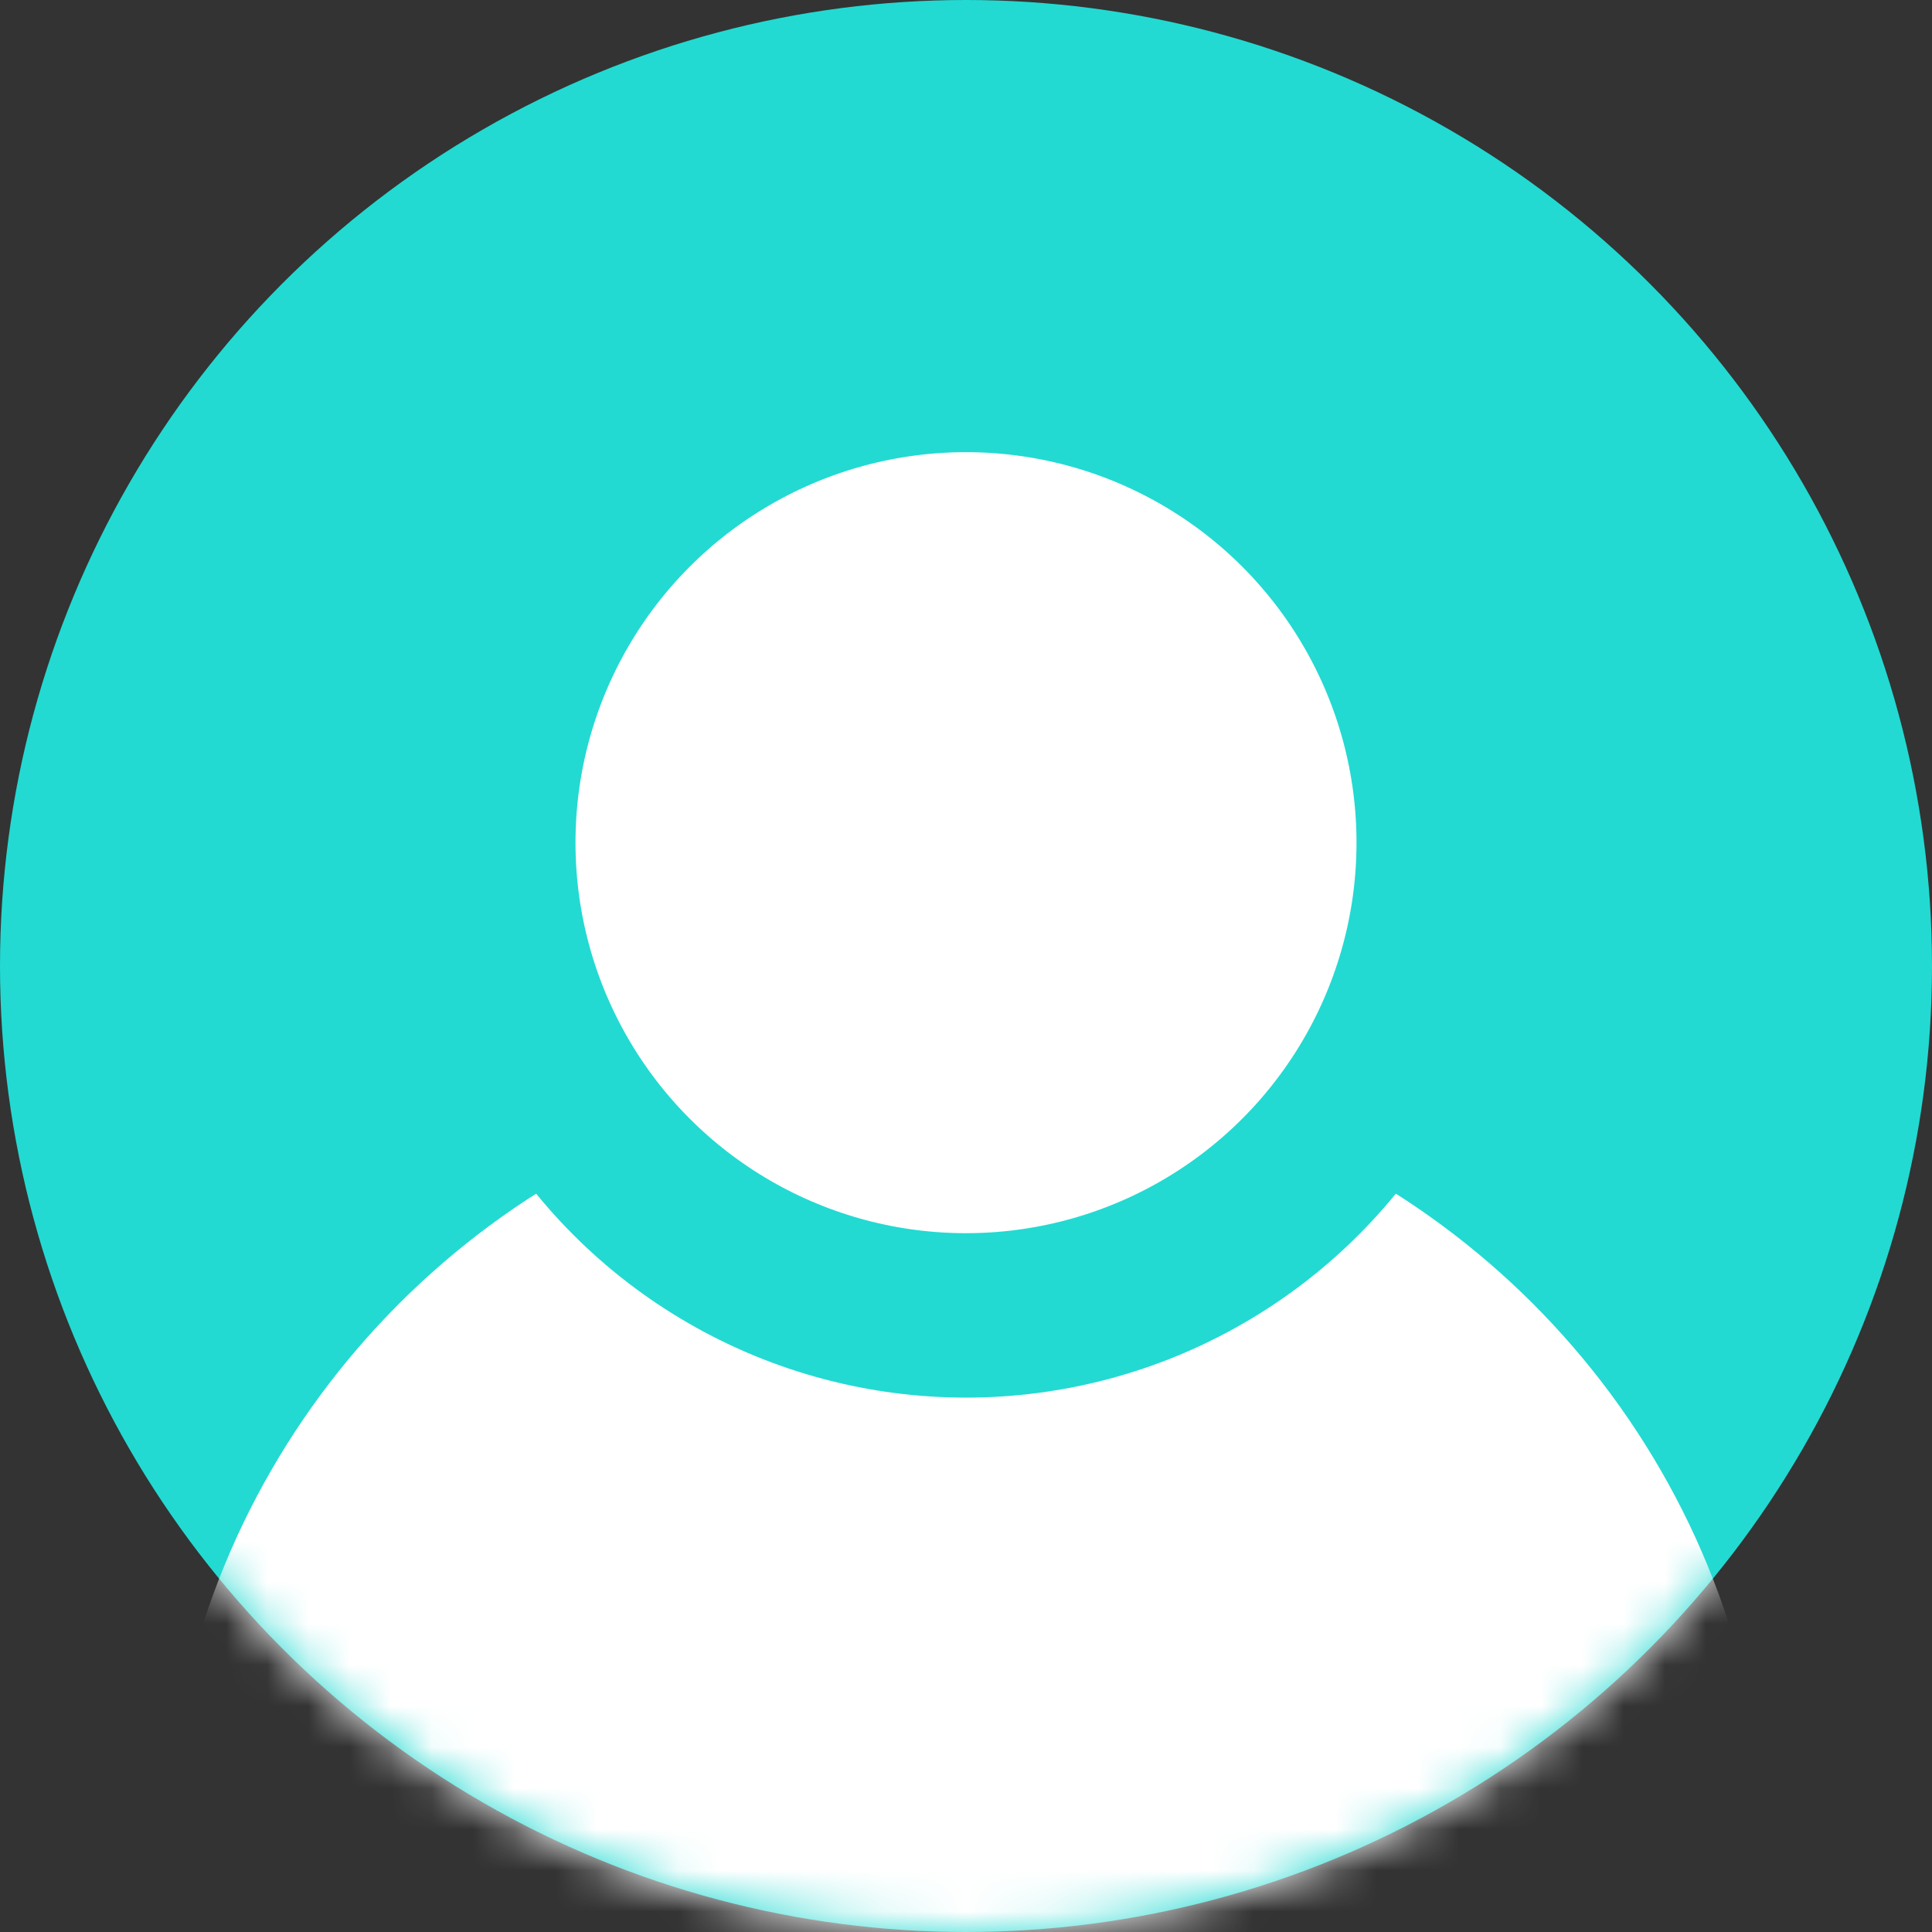 <?xml version="1.0" encoding="UTF-8"?> <svg xmlns="http://www.w3.org/2000/svg" width="47" height="47" viewBox="0 0 47 47" fill="none"><rect x="0" y="0" width="47" height="47" fill="#333333" stroke="none"/><circle cx="23.5" cy="23.5" r="23.5" fill="#22DAD2"></circle><mask id="mask0_130_7" style="mask-type:alpha" maskUnits="userSpaceOnUse" x="0" y="0" width="47" height="47"><circle cx="23.5" cy="23.5" r="23.5" fill="#22DAD2"></circle></mask><g mask="url(#mask0_130_7)"><path fill-rule="evenodd" clip-rule="evenodd" d="M16.761 27.196C9.312 29.939 4 37.099 4 45.5C4 56.27 12.73 65 23.5 65C34.27 65 43 56.27 43 45.5C43 37.099 37.688 29.939 30.239 27.196C28.518 28.928 26.134 30 23.5 30C20.866 30 18.482 28.928 16.761 27.196Z" fill="white"></path></g><circle cx="23.5" cy="20.5" r="11.5" fill="white" stroke="#22DAD2" stroke-width="4"></circle></svg> 